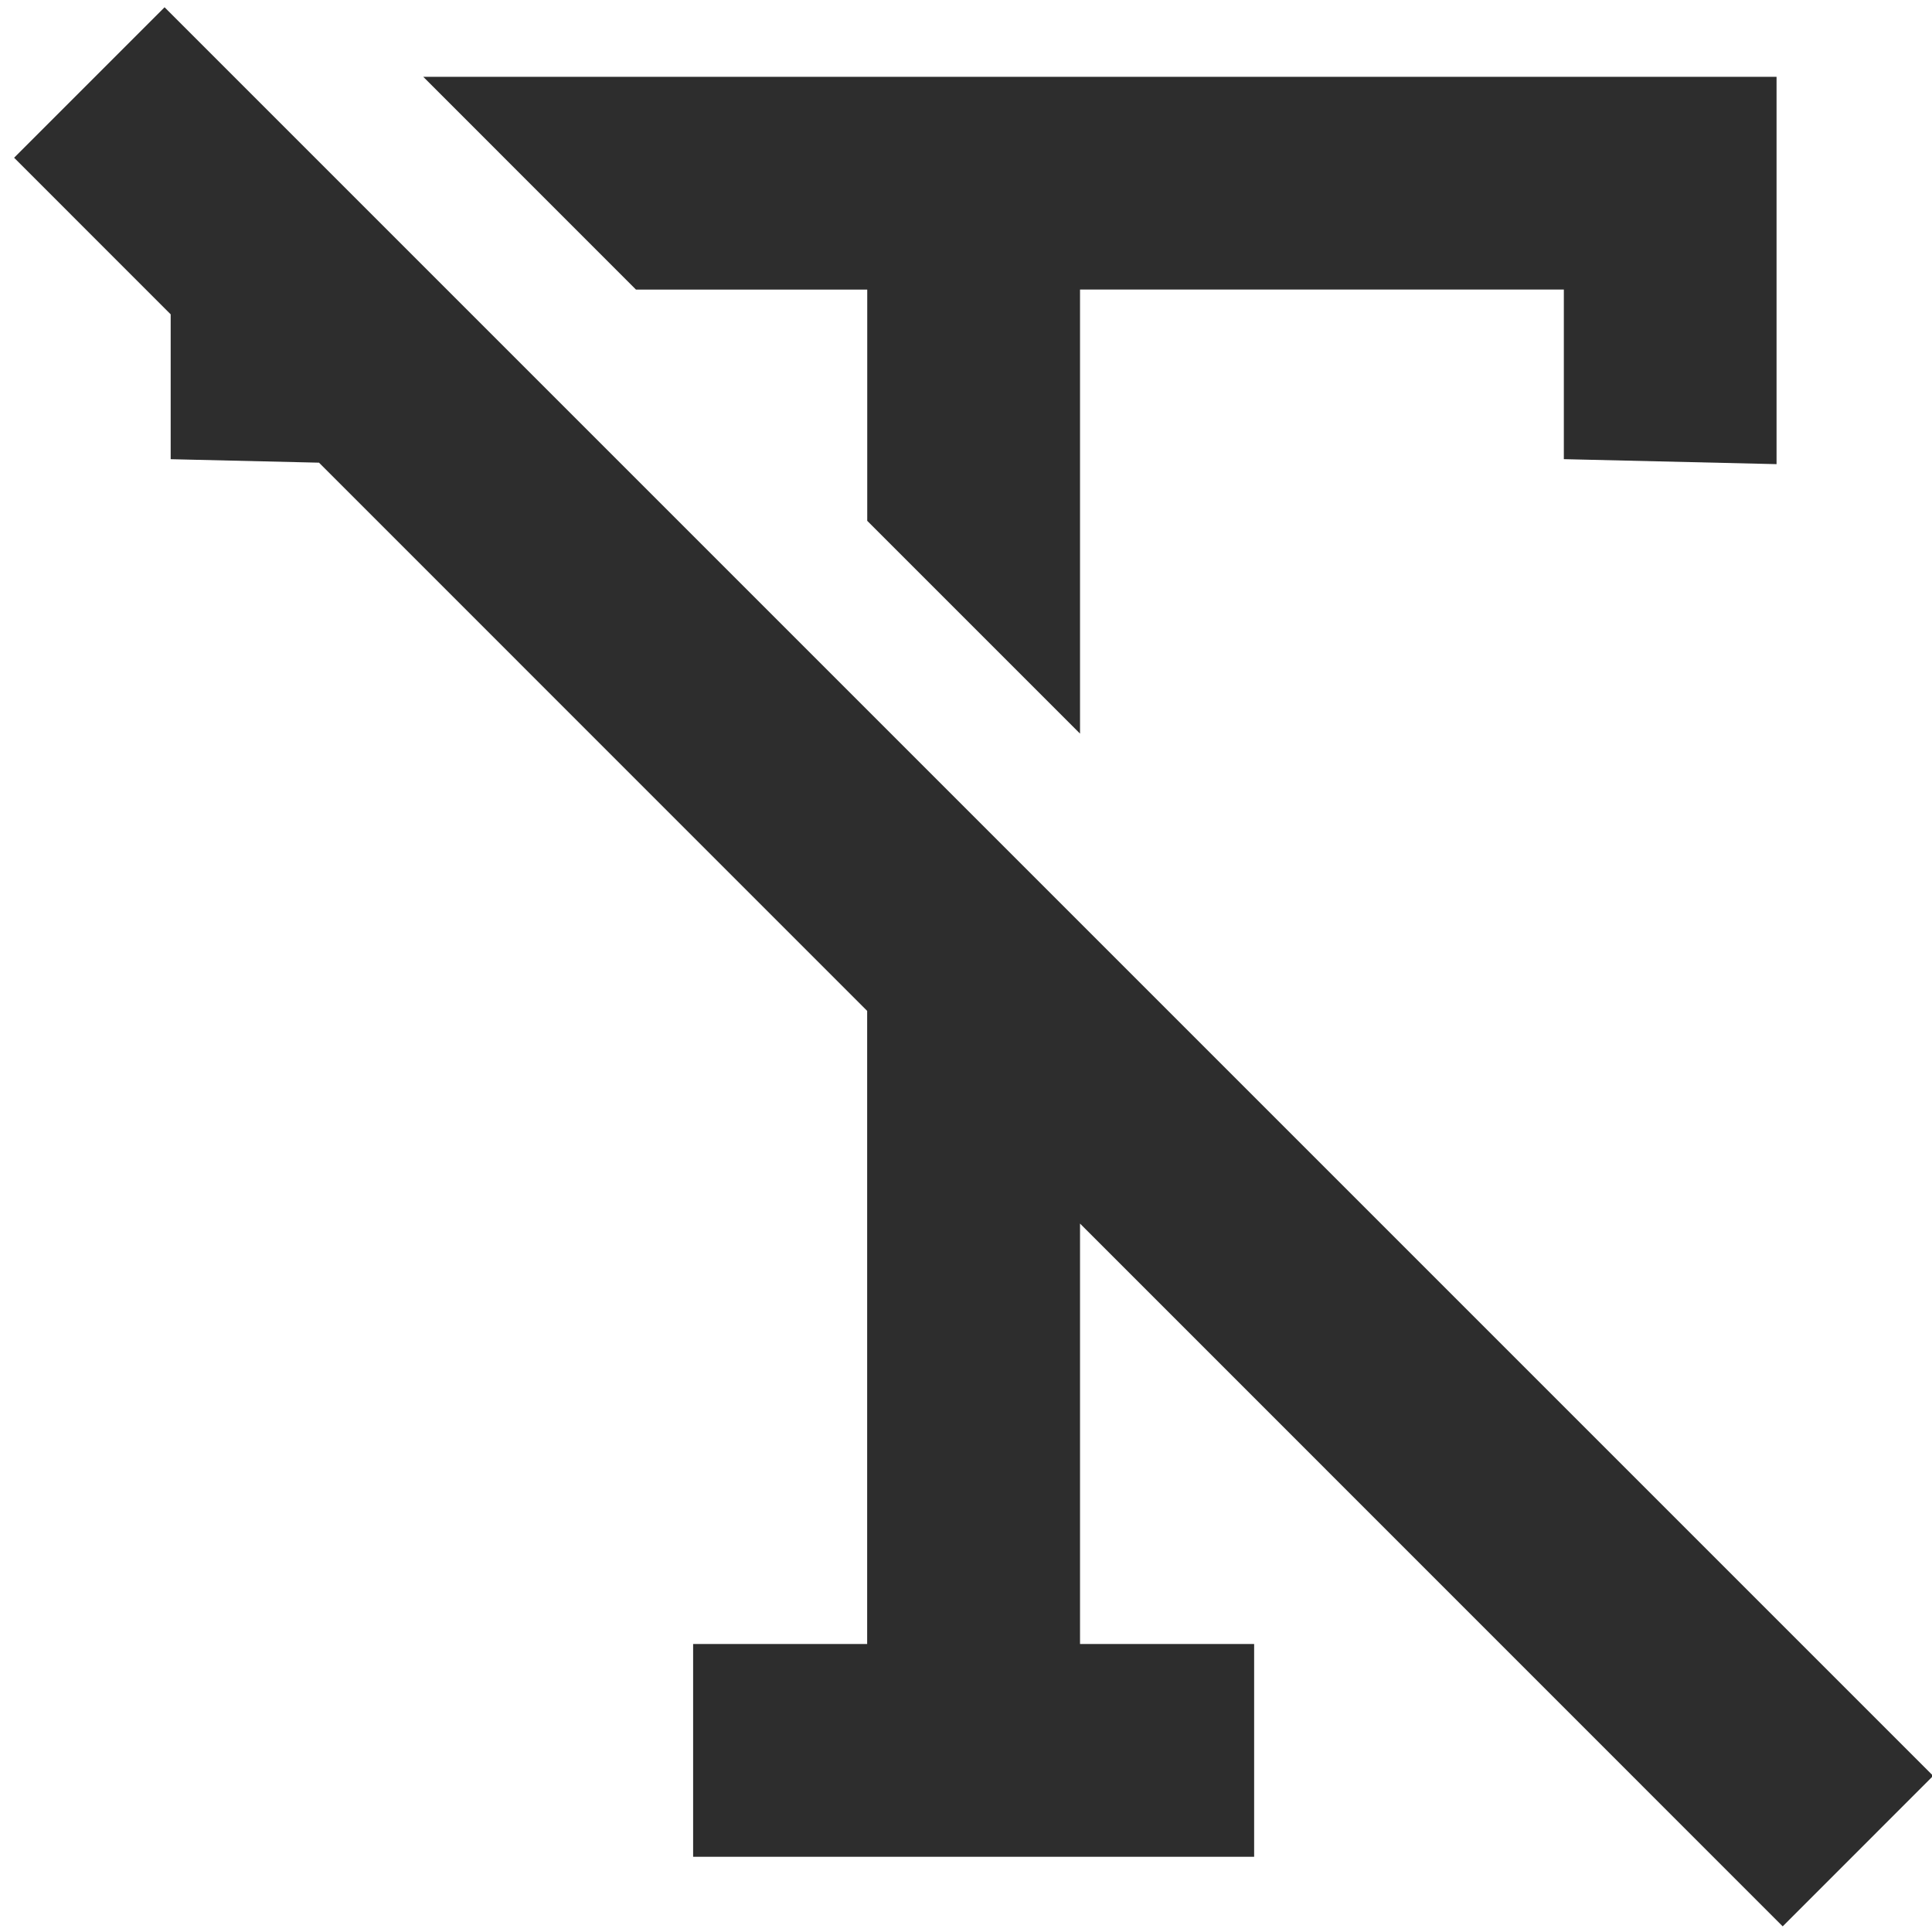 <?xml version="1.0" encoding="utf-8"?>
<!-- Generator: Adobe Illustrator 15.1.0, SVG Export Plug-In . SVG Version: 6.00 Build 0)  -->
<!DOCTYPE svg PUBLIC "-//W3C//DTD SVG 1.1//EN" "http://www.w3.org/Graphics/SVG/1.1/DTD/svg11.dtd">
<svg version="1.1" id="Layer_1" xmlns="http://www.w3.org/2000/svg" xmlns:xlink="http://www.w3.org/1999/xlink" x="0px" y="0px"
	 width="50px" height="50px" viewBox="0 0 50 50" enable-background="new 0 0 50 50" xml:space="preserve">
<g>
	<polygon fill="#2D2D2D" points="22.444,7.495 22.444,13.479 27.951,18.986 27.951,7.494 40.472,7.494 40.472,11.883 45.977,12.012 
		45.977,1.988 10.954,1.988 16.459,7.495 	"/>
	<polygon fill="#2D2D2D" points="46.136,49.854 50.03,45.959 4.259,0.188 0.365,4.082 4.417,8.135 4.417,11.884 8.256,11.974 
		22.442,26.162 22.442,42.547 17.938,42.547 17.938,48.054 32.457,48.054 32.457,42.547 27.951,42.547 27.951,31.666 	"/>
</g>
</svg>
